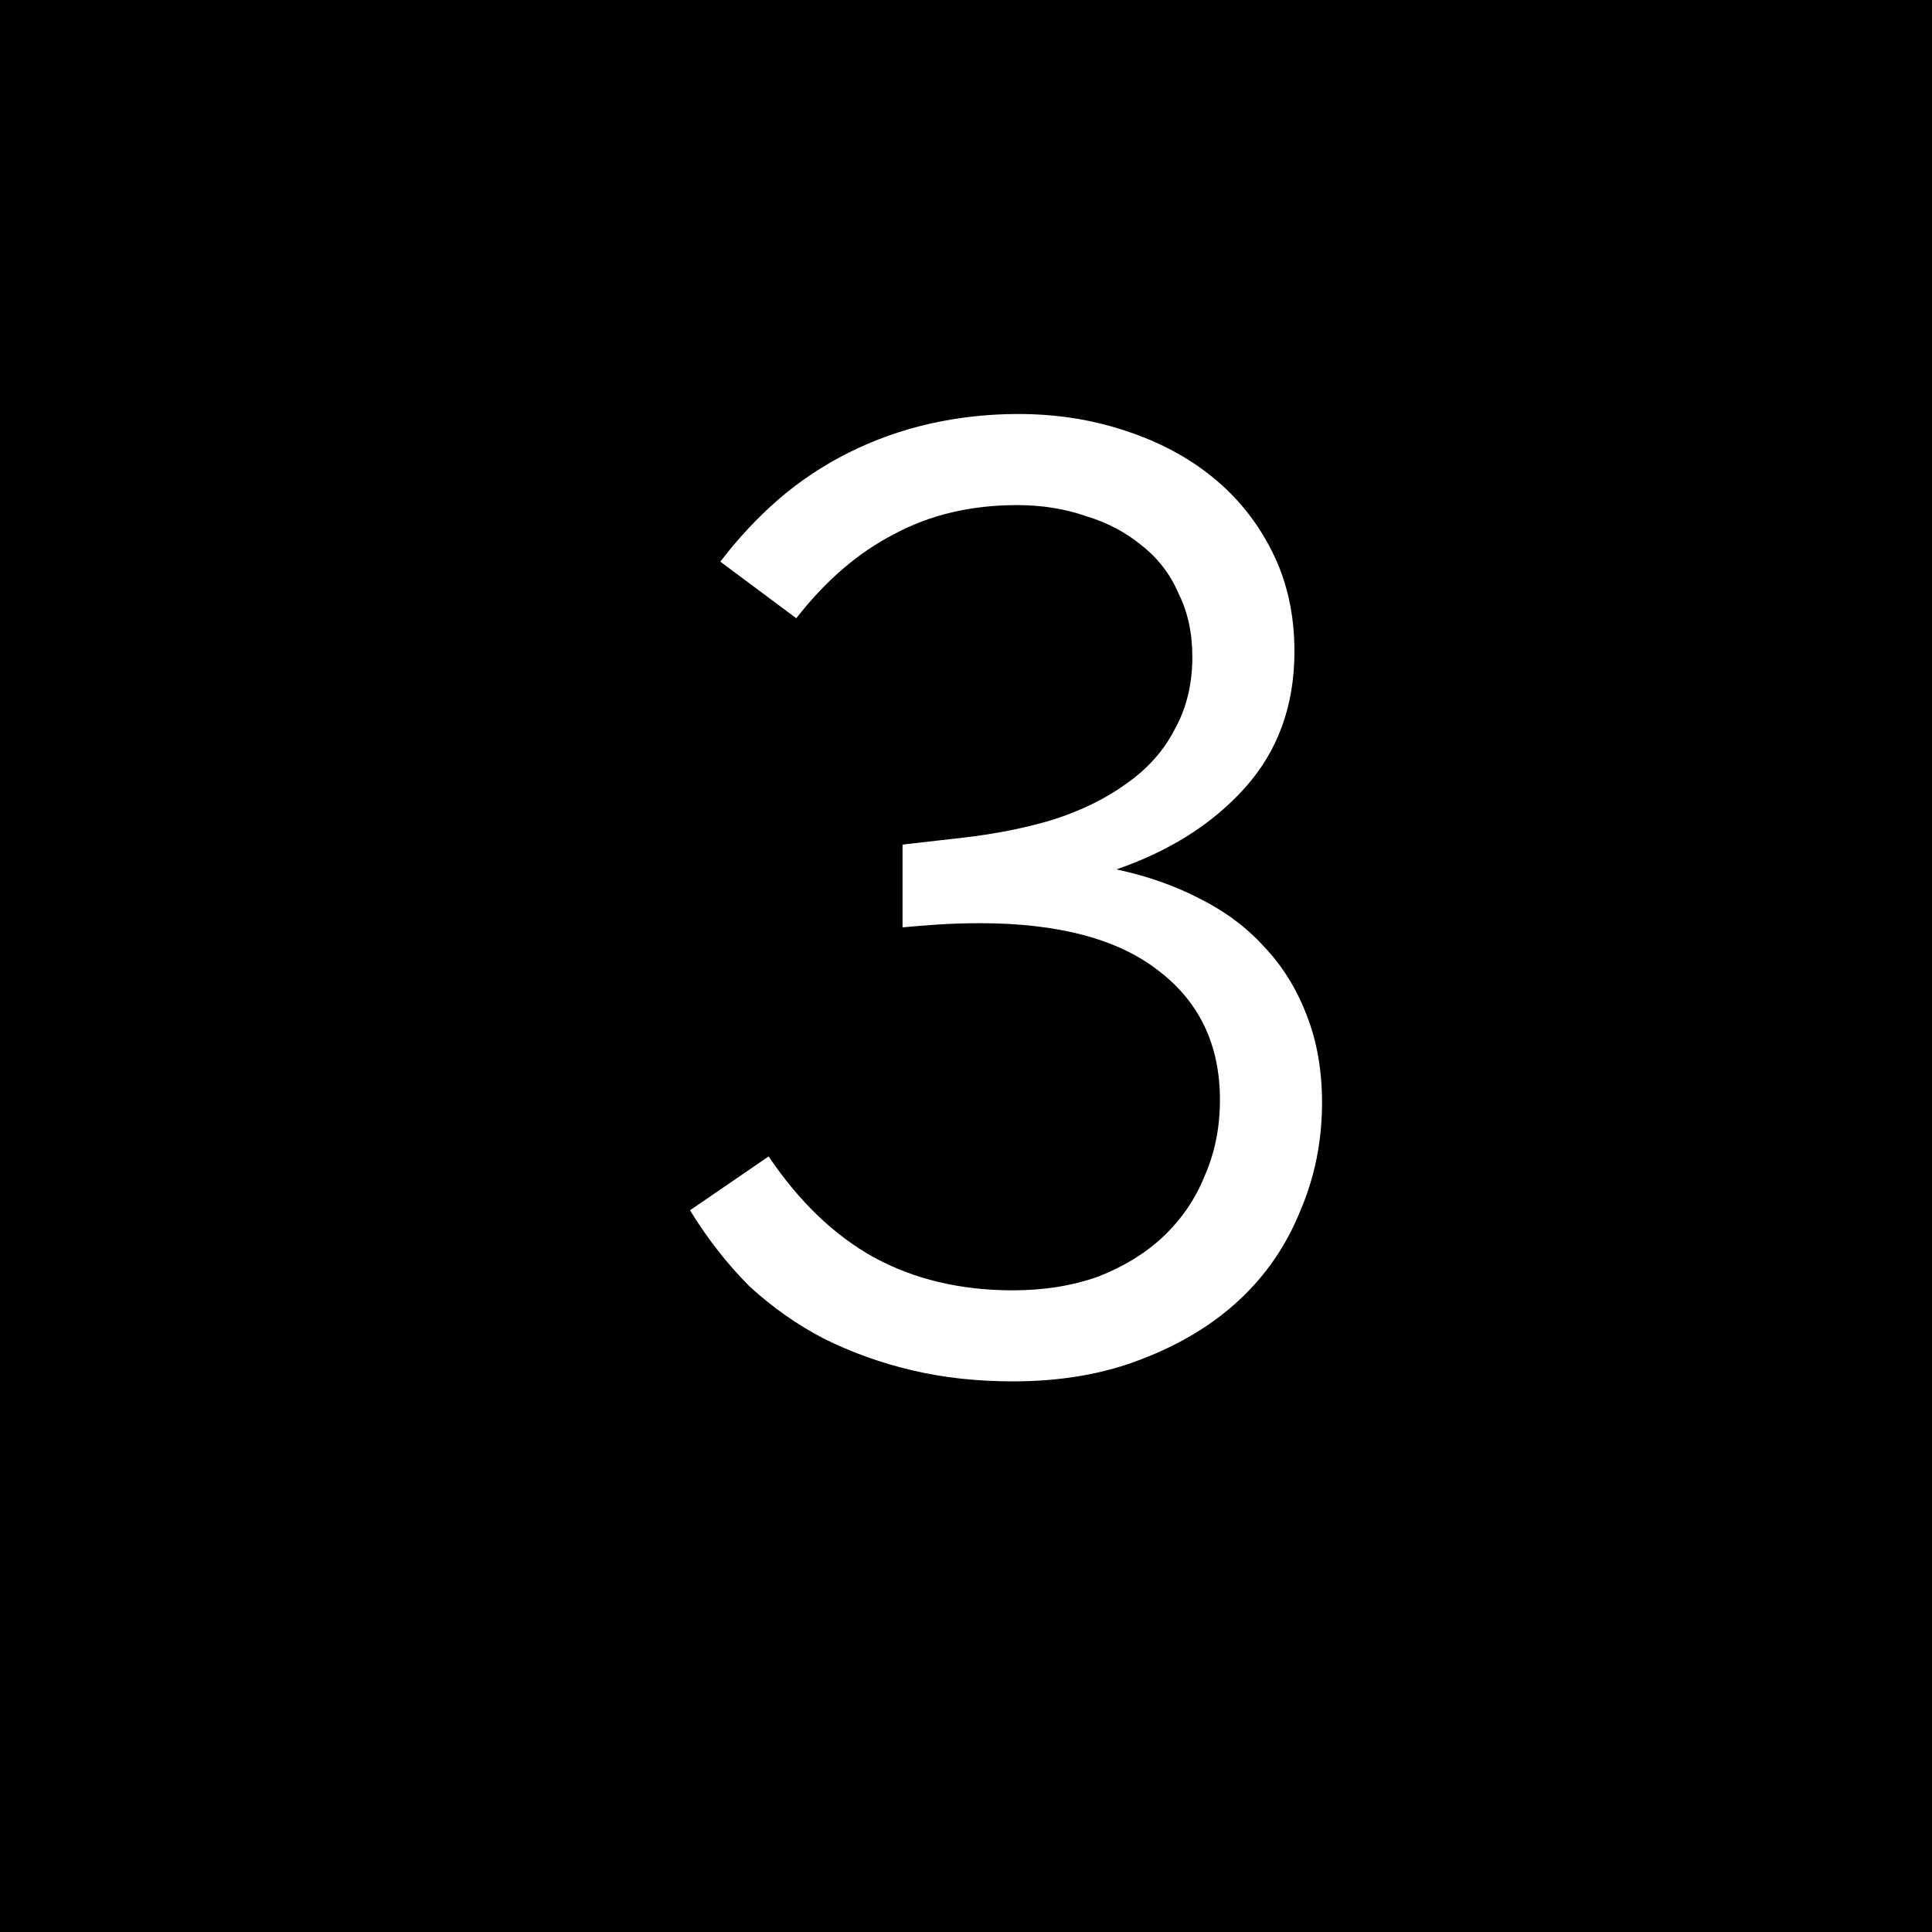 <svg width="32" height="32" viewBox="0 0 32 32" fill="none" xmlns="http://www.w3.org/2000/svg">
<rect width="32" height="32" fill="black"/>
<path d="M11.429 20.046L12.731 19.154C13.234 19.901 13.813 20.457 14.469 20.823C15.139 21.189 15.909 21.372 16.777 21.372C17.295 21.372 17.768 21.295 18.194 21.143C18.621 20.975 18.979 20.754 19.269 20.48C19.573 20.191 19.802 19.855 19.954 19.474C20.122 19.093 20.206 18.674 20.206 18.217C20.206 17.303 19.863 16.587 19.177 16.069C18.507 15.55 17.524 15.291 16.229 15.291C15.985 15.291 15.749 15.299 15.52 15.314C15.291 15.33 15.101 15.345 14.949 15.36V13.989L15.954 13.874C16.488 13.813 16.983 13.714 17.44 13.577C17.912 13.425 18.316 13.227 18.651 12.983C19.002 12.739 19.269 12.442 19.451 12.091C19.649 11.741 19.749 11.337 19.749 10.88C19.749 10.484 19.672 10.133 19.52 9.829C19.383 9.509 19.177 9.242 18.903 9.029C18.644 8.815 18.339 8.655 17.989 8.549C17.638 8.427 17.257 8.366 16.846 8.366C16.084 8.366 15.406 8.526 14.811 8.846C14.217 9.151 13.676 9.615 13.189 10.24L11.931 9.303C12.221 8.922 12.541 8.579 12.891 8.274C13.242 7.97 13.63 7.711 14.057 7.497C14.484 7.284 14.933 7.124 15.406 7.017C15.878 6.911 16.366 6.857 16.869 6.857C17.493 6.857 18.08 6.949 18.629 7.131C19.192 7.314 19.68 7.573 20.091 7.909C20.503 8.244 20.831 8.655 21.074 9.143C21.318 9.631 21.44 10.179 21.44 10.789C21.44 11.688 21.166 12.442 20.617 13.052C20.084 13.646 19.375 14.095 18.491 14.4C18.994 14.507 19.451 14.667 19.863 14.88C20.29 15.093 20.648 15.36 20.937 15.68C21.242 16 21.478 16.381 21.646 16.823C21.813 17.25 21.897 17.73 21.897 18.263C21.897 18.903 21.775 19.505 21.531 20.069C21.303 20.632 20.968 21.12 20.526 21.532C20.084 21.943 19.543 22.27 18.903 22.514C18.278 22.758 17.57 22.88 16.777 22.88C16.183 22.88 15.627 22.819 15.109 22.697C14.591 22.575 14.103 22.4 13.646 22.172C13.204 21.943 12.792 21.653 12.411 21.303C12.046 20.937 11.718 20.518 11.429 20.046Z" fill="white"/>
</svg>
